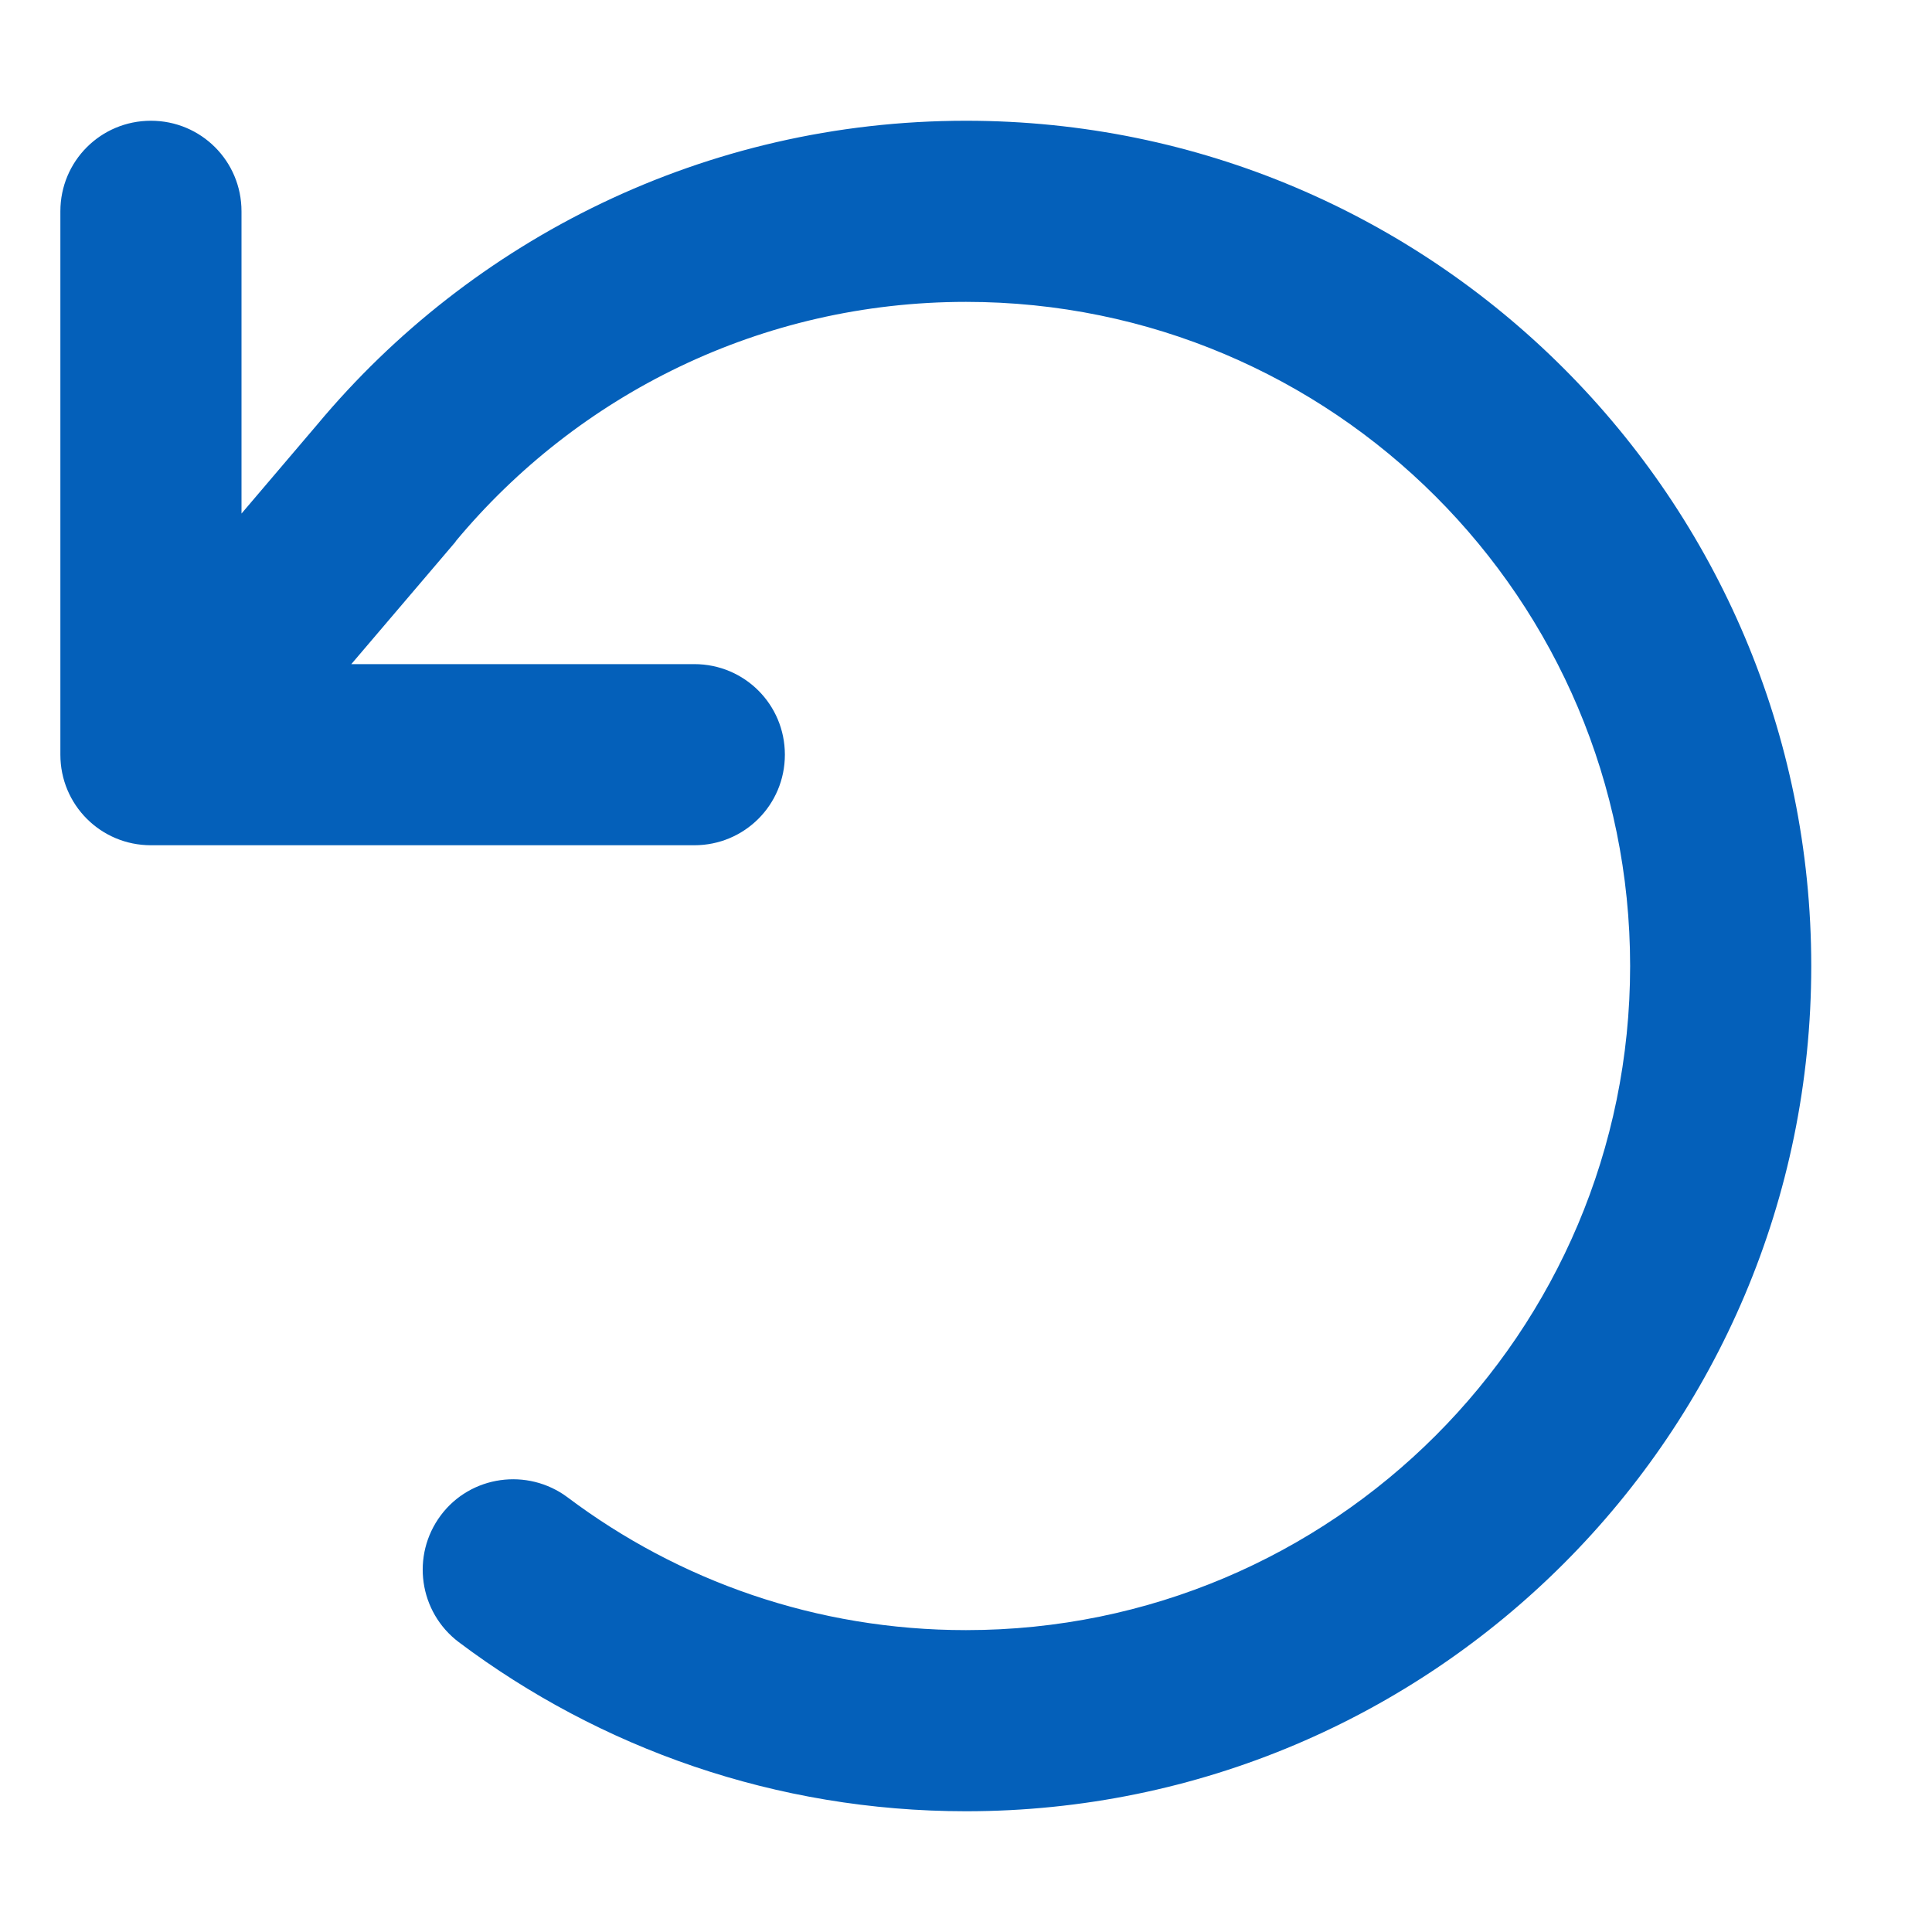 ﻿<svg xmlns="http://www.w3.org/2000/svg" width="100%" height="100%" viewBox="0 0 512 512"><path style="fill:rgb(4,96,186);fill-rule:nonzero;" d="M40 224c-13.3 0-24-10.7-24-24L16 56c0-13.3 10.7-24 24-24s24 10.7 24 24l0 80.1 20-23.5C125 63.4 186.9 32 256 32c123.7 0 224 100.3 224 224s-100.3 224-224 224c-50.4 0-97-16.7-134.4-44.8c-10.6-8-12.7-23-4.8-33.6s23-12.7 33.6-4.8C179.8 418.9 216.3 432 256 432c97.2 0 176-78.8 176-176s-78.8-176-176-176c-54.3 0-102.9 24.6-135.2 63.4l-.1 .2s0 0 0 0L93.1 176l90.9 0c13.3 0 24 10.7 24 24s-10.7 24-24 24L40 224z"/></svg>